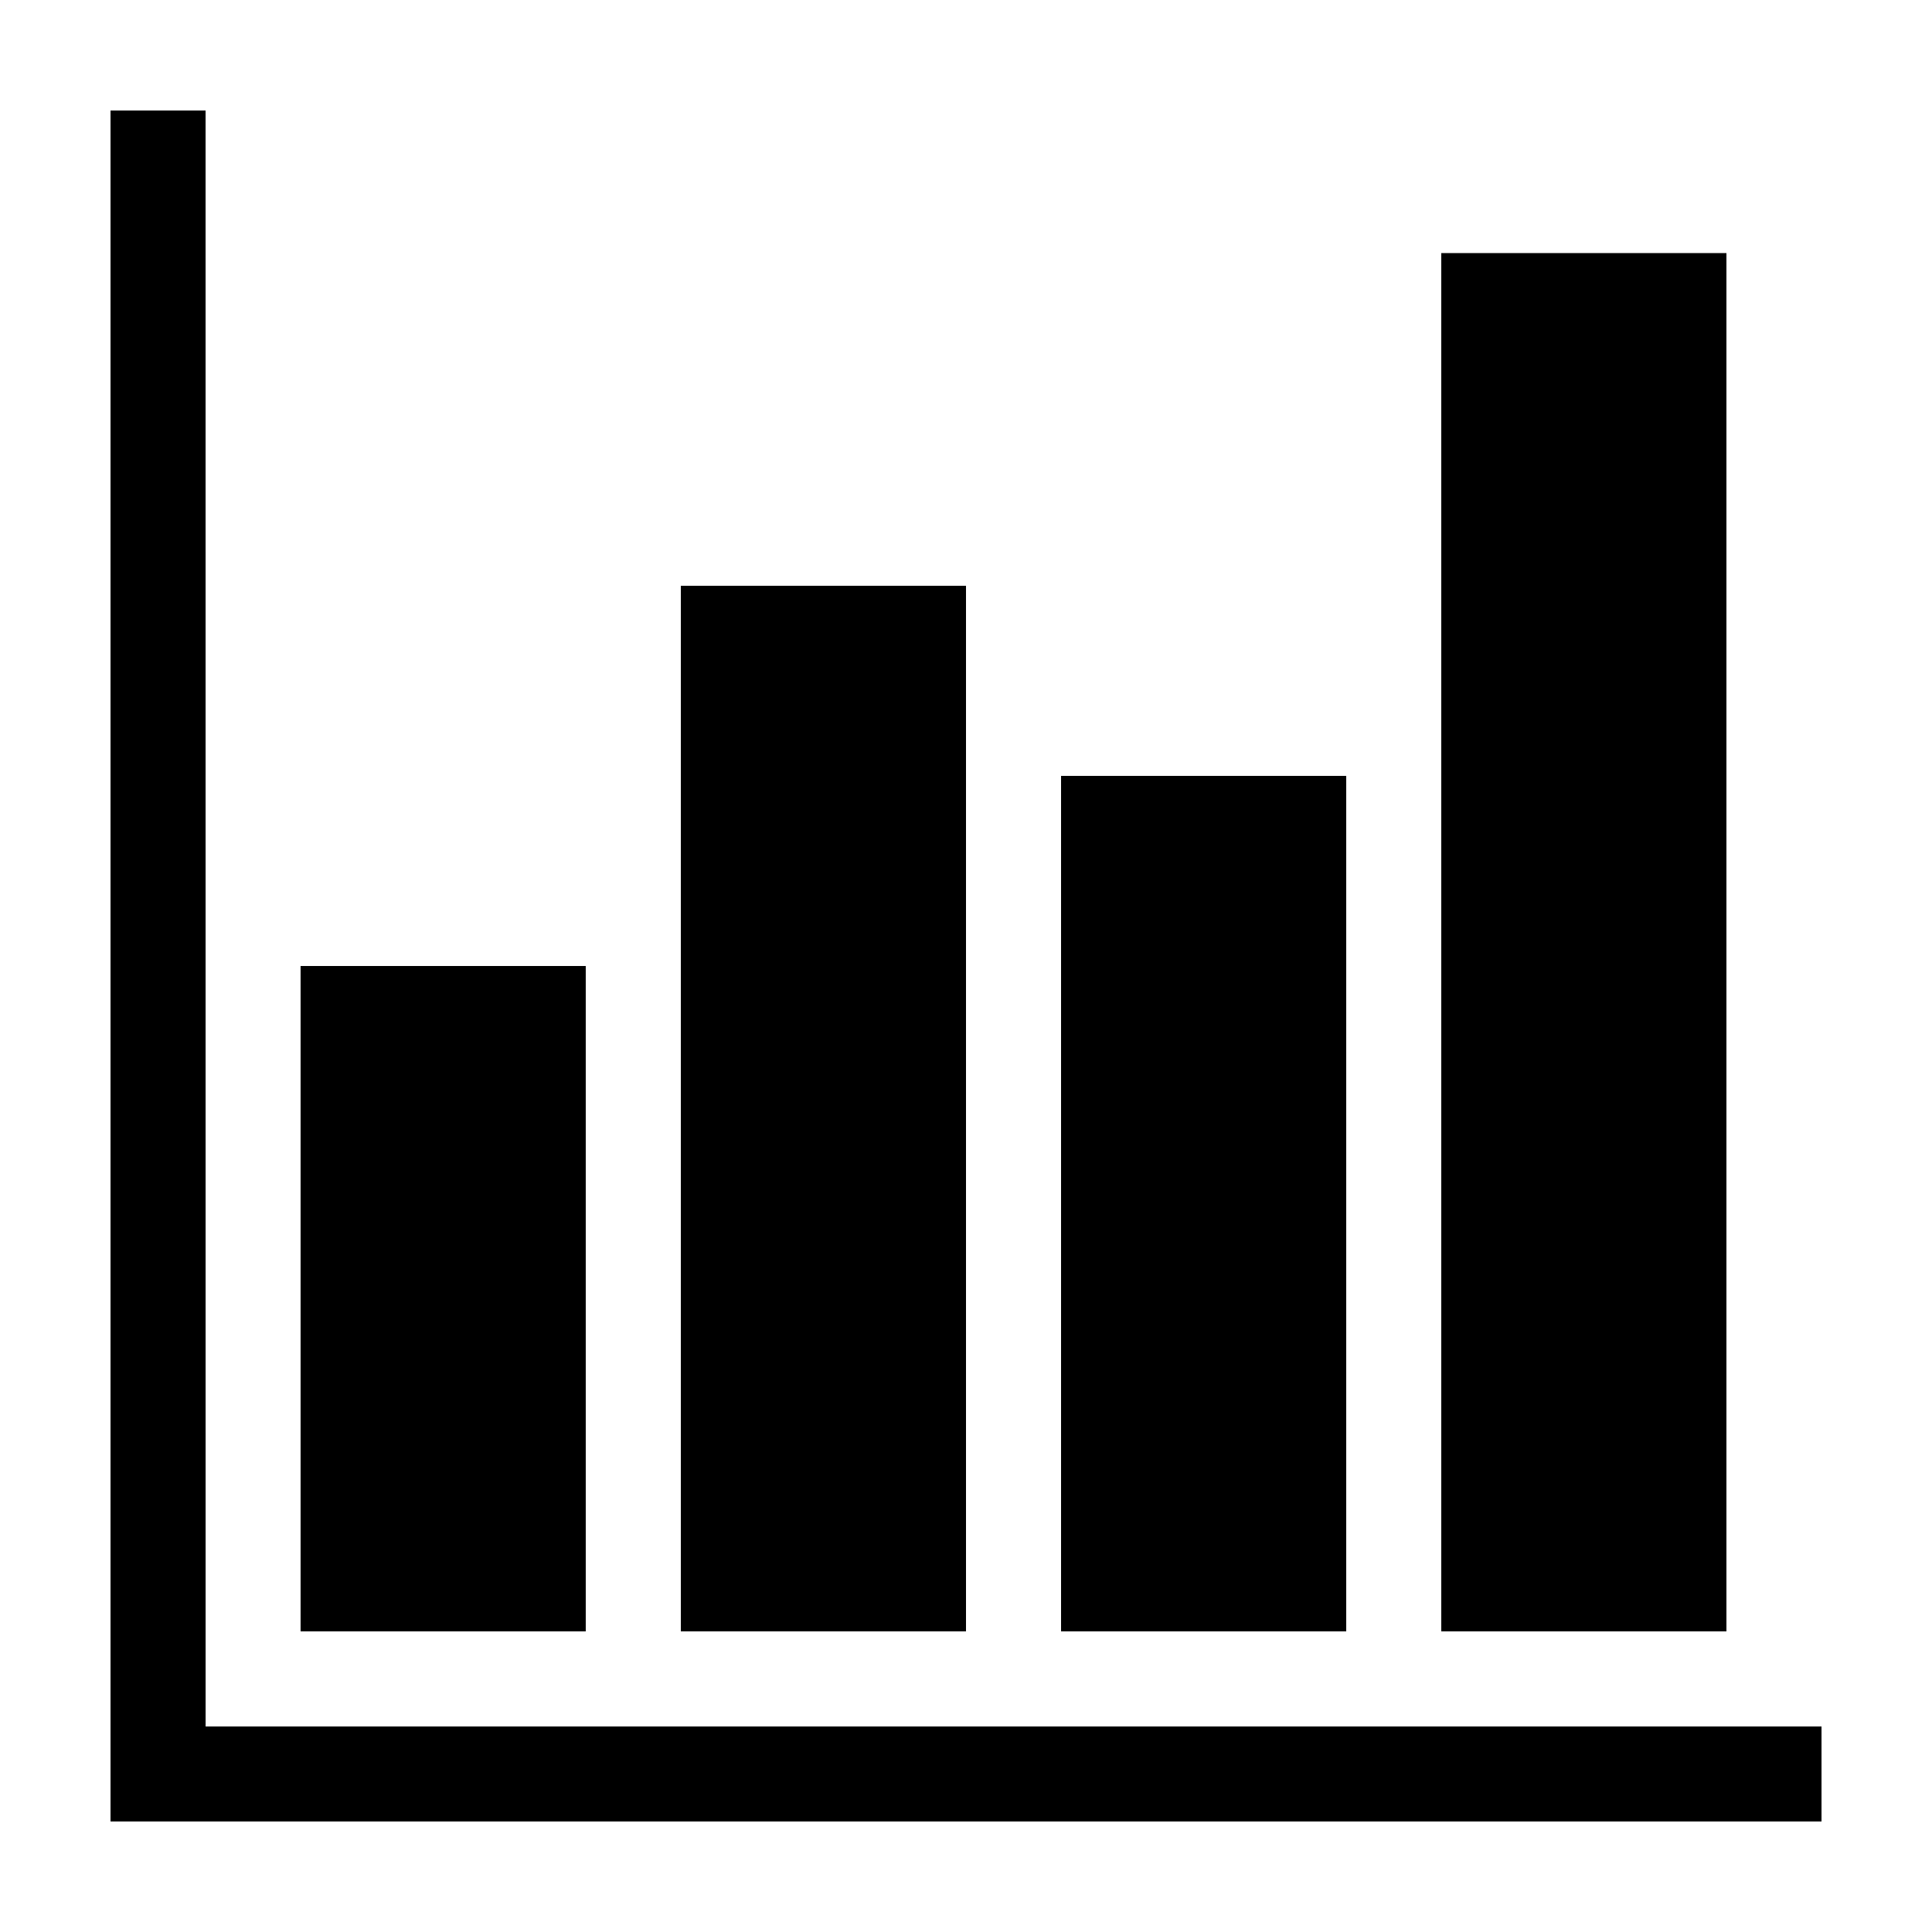 <?xml version="1.0" encoding="UTF-8"?>
<!-- The Best Svg Icon site in the world: iconSvg.co, Visit us! https://iconsvg.co -->
<svg fill="#000000" width="800px" height="800px" version="1.1" viewBox="144 144 512 512" xmlns="http://www.w3.org/2000/svg">
 <g>
  <path d="m198.48 173.29h-25.191v453.43h453.43v-25.188h-428.23z"/>
  <path d="m223.66 400h75.57v176.33h-75.57z"/>
  <path d="m324.43 299.24h75.57v277.09h-75.57z"/>
  <path d="m425.19 349.62h75.57v226.71h-75.57z"/>
  <path d="m525.95 211.07h75.57v365.26h-75.57z"/>
 </g>
</svg>